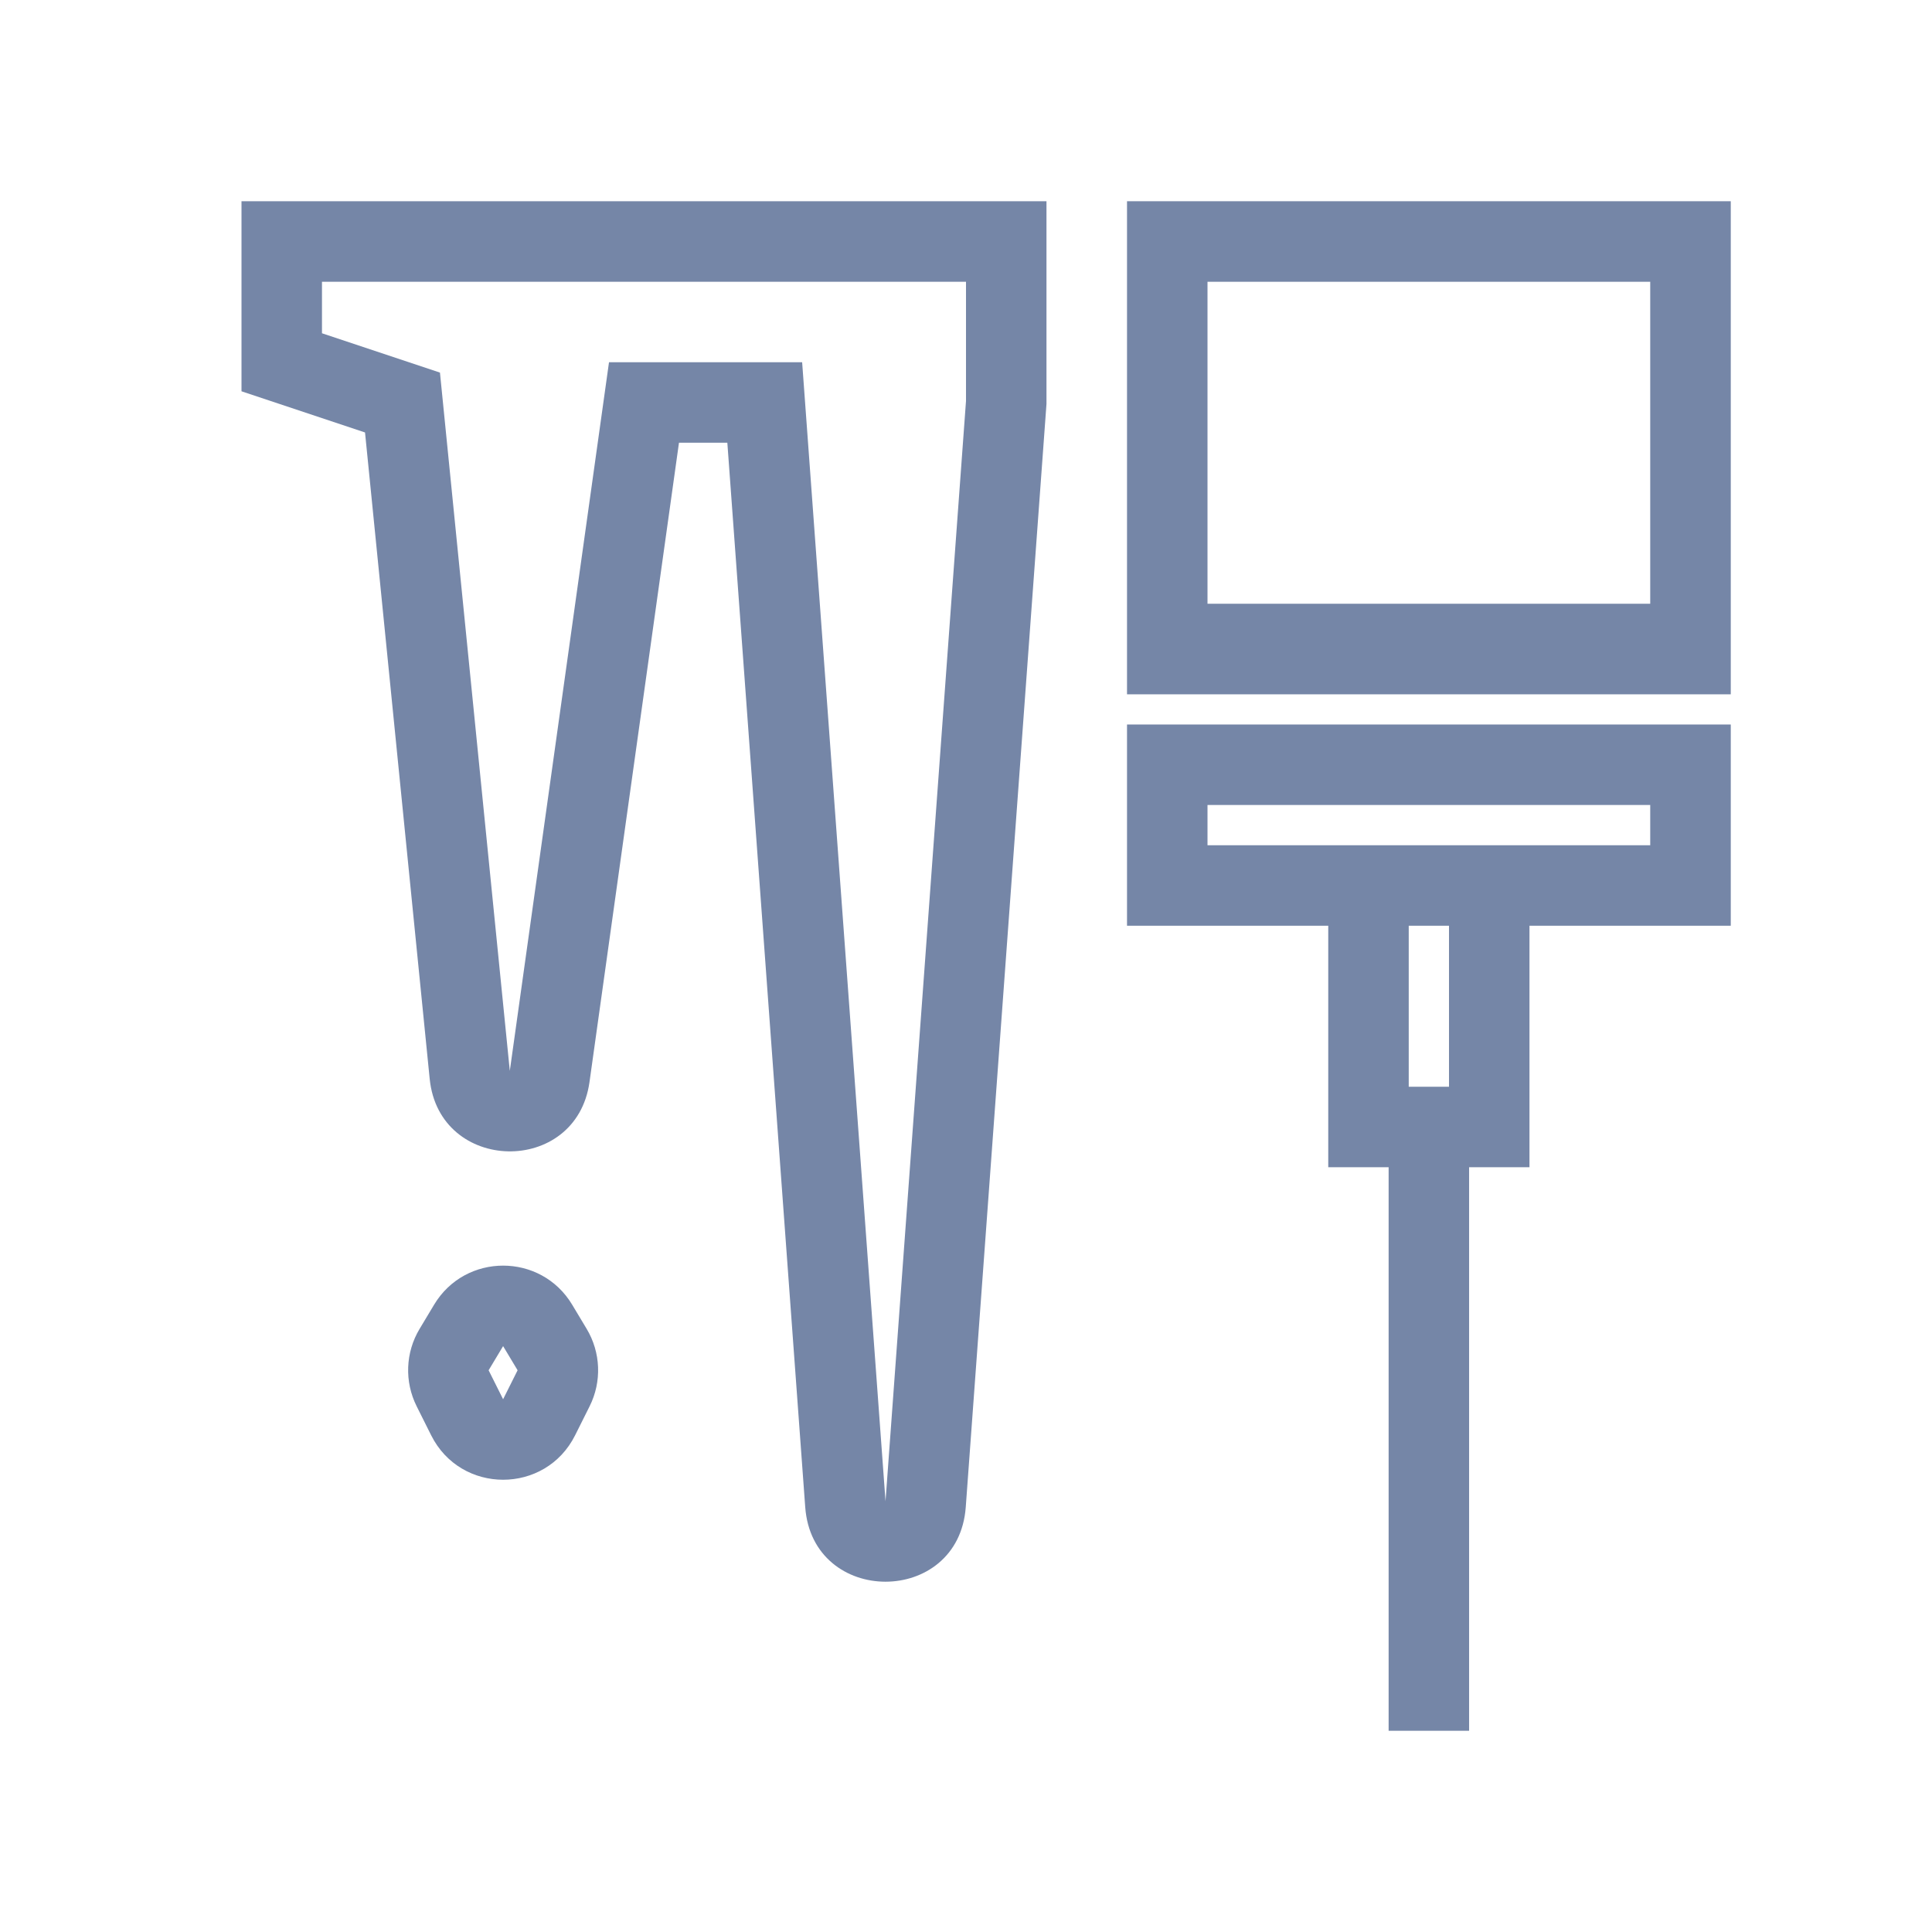 <svg width="32" height="32" viewBox="0 0 32 32" fill="none" xmlns="http://www.w3.org/2000/svg">
<path fill-rule="evenodd" clip-rule="evenodd" d="M4 3.333H17.333V6.691L15.996 24.962C15.876 26.61 13.457 26.61 13.337 24.962L12.047 7.333H11.246L9.764 17.922C9.545 19.484 7.274 19.439 7.117 17.869L6.046 7.163L4 6.481V3.333ZM5.333 4.667V5.52L7.287 6.171L8.444 17.737L10.087 6H13.286L14.667 24.865L16 6.642V4.667H5.333Z" fill="#7586A7"/>
<path fill-rule="evenodd" clip-rule="evenodd" d="M7.19 21.61C7.708 20.747 8.959 20.747 9.477 21.61L9.717 22.01C9.951 22.401 9.97 22.884 9.766 23.292L9.526 23.772C9.035 24.755 7.632 24.755 7.141 23.772L6.901 23.292C6.697 22.884 6.715 22.401 6.95 22.01L7.19 21.61ZM8.333 22.296L8.093 22.696L8.333 23.176L8.573 22.696L8.333 22.296Z" fill="#7586A7"/>
<path fill-rule="evenodd" clip-rule="evenodd" d="M28.667 11.5H18.667V3.333H28.667V11.5ZM27.333 4.667H20V10L27.333 10V4.667Z" fill="#7586A7"/>
<path fill-rule="evenodd" clip-rule="evenodd" d="M18.667 12H28.667V15.333H25.333V19.333H24.333V28.667H23V19.333H22V15.333H18.667V12ZM27.333 14V13.333H20V14H27.333ZM23.333 15.333V18H24V15.333H23.333Z" fill="#7586A7"/>
</svg>

